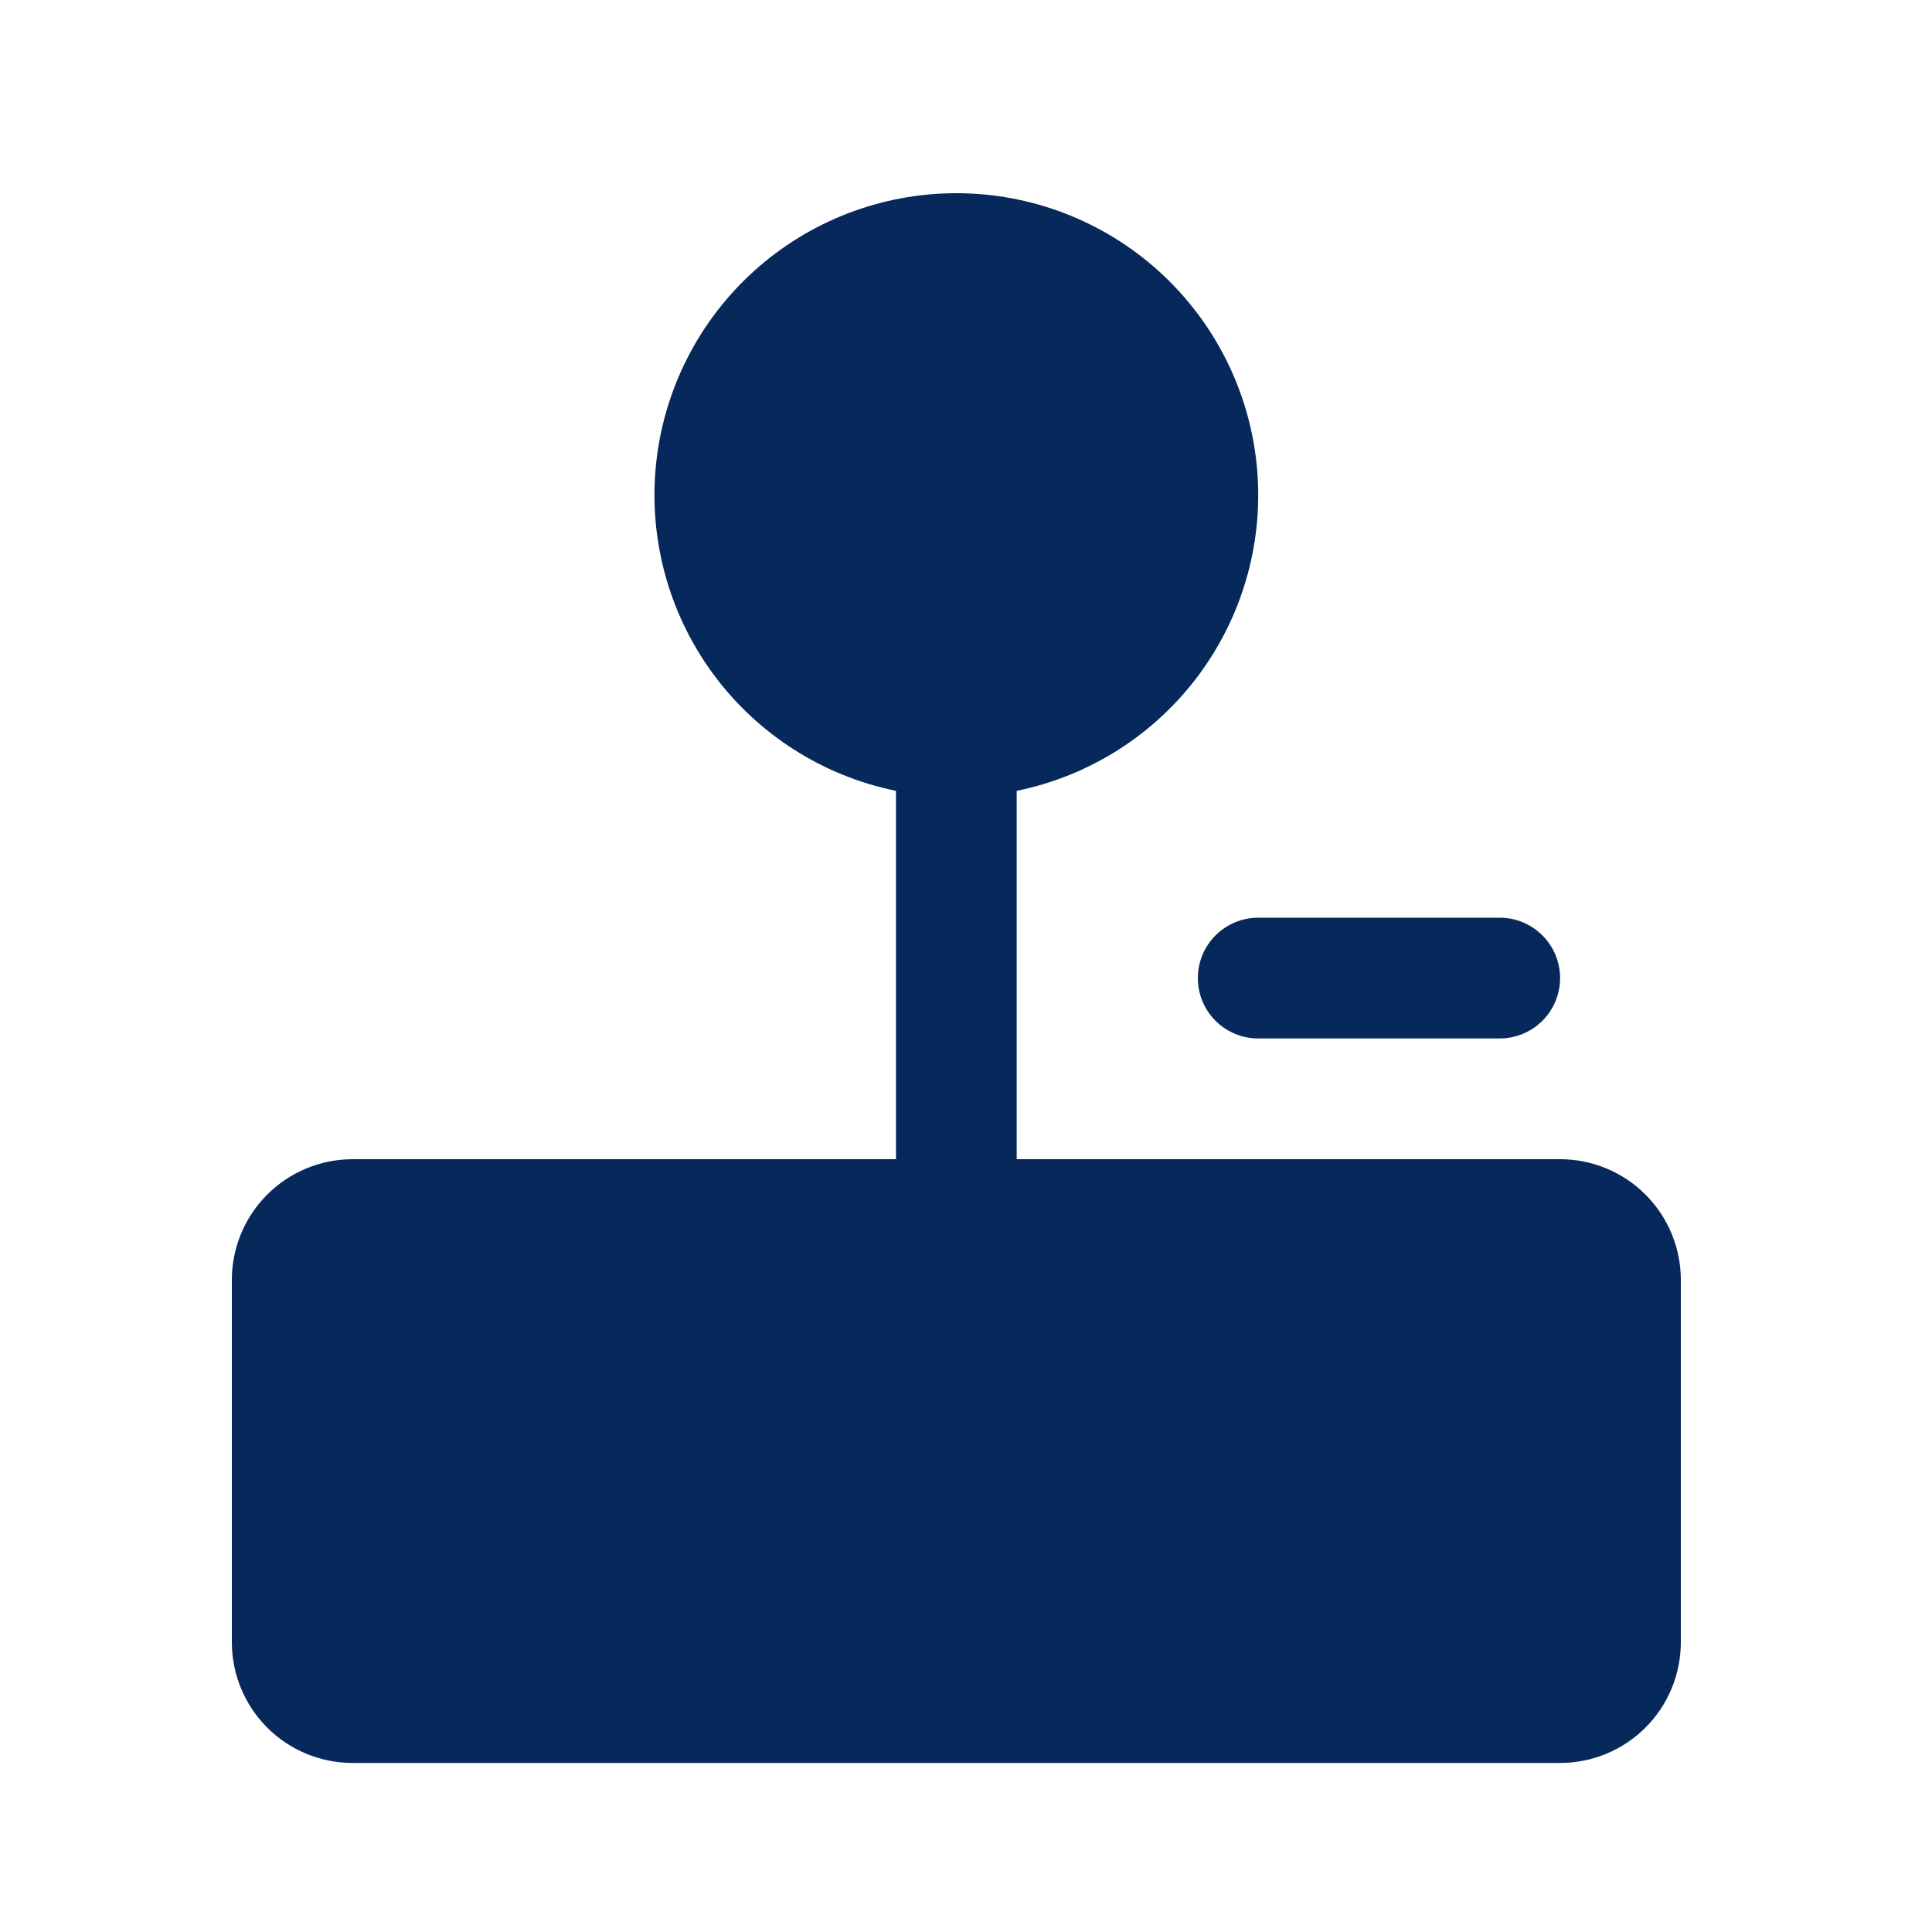 <svg width="50" height="50" viewBox="0 0 50 50" fill="none" xmlns="http://www.w3.org/2000/svg">
<path d="M43.5 33.125V42.5C43.5 43.329 43.171 44.124 42.585 44.71C41.999 45.296 41.204 45.625 40.375 45.625H9.125C8.296 45.625 7.501 45.296 6.915 44.71C6.329 44.124 6 43.329 6 42.5V33.125C6 32.297 6.329 31.502 6.915 30.916C7.501 30.33 8.296 30 9.125 30H23.188V20.467C21.291 20.08 19.605 19.002 18.457 17.443C17.31 15.883 16.782 13.954 16.977 12.027C17.172 10.101 18.075 8.316 19.511 7.017C20.947 5.719 22.814 5 24.75 5C26.686 5 28.553 5.719 29.989 7.017C31.425 8.316 32.328 10.101 32.523 12.027C32.718 13.954 32.19 15.883 31.043 17.443C29.895 19.002 28.209 20.08 26.312 20.467V30H40.375C41.204 30 41.999 30.33 42.585 30.916C43.171 31.502 43.5 32.297 43.5 33.125ZM31 25.313C31 25.727 31.165 26.125 31.458 26.418C31.751 26.711 32.148 26.875 32.562 26.875H38.812C39.227 26.875 39.624 26.711 39.917 26.418C40.21 26.125 40.375 25.727 40.375 25.313C40.375 24.898 40.21 24.501 39.917 24.208C39.624 23.915 39.227 23.75 38.812 23.75H32.562C32.148 23.75 31.751 23.915 31.458 24.208C31.165 24.501 31 24.898 31 25.313Z" fill="#06285A"/>
</svg>
